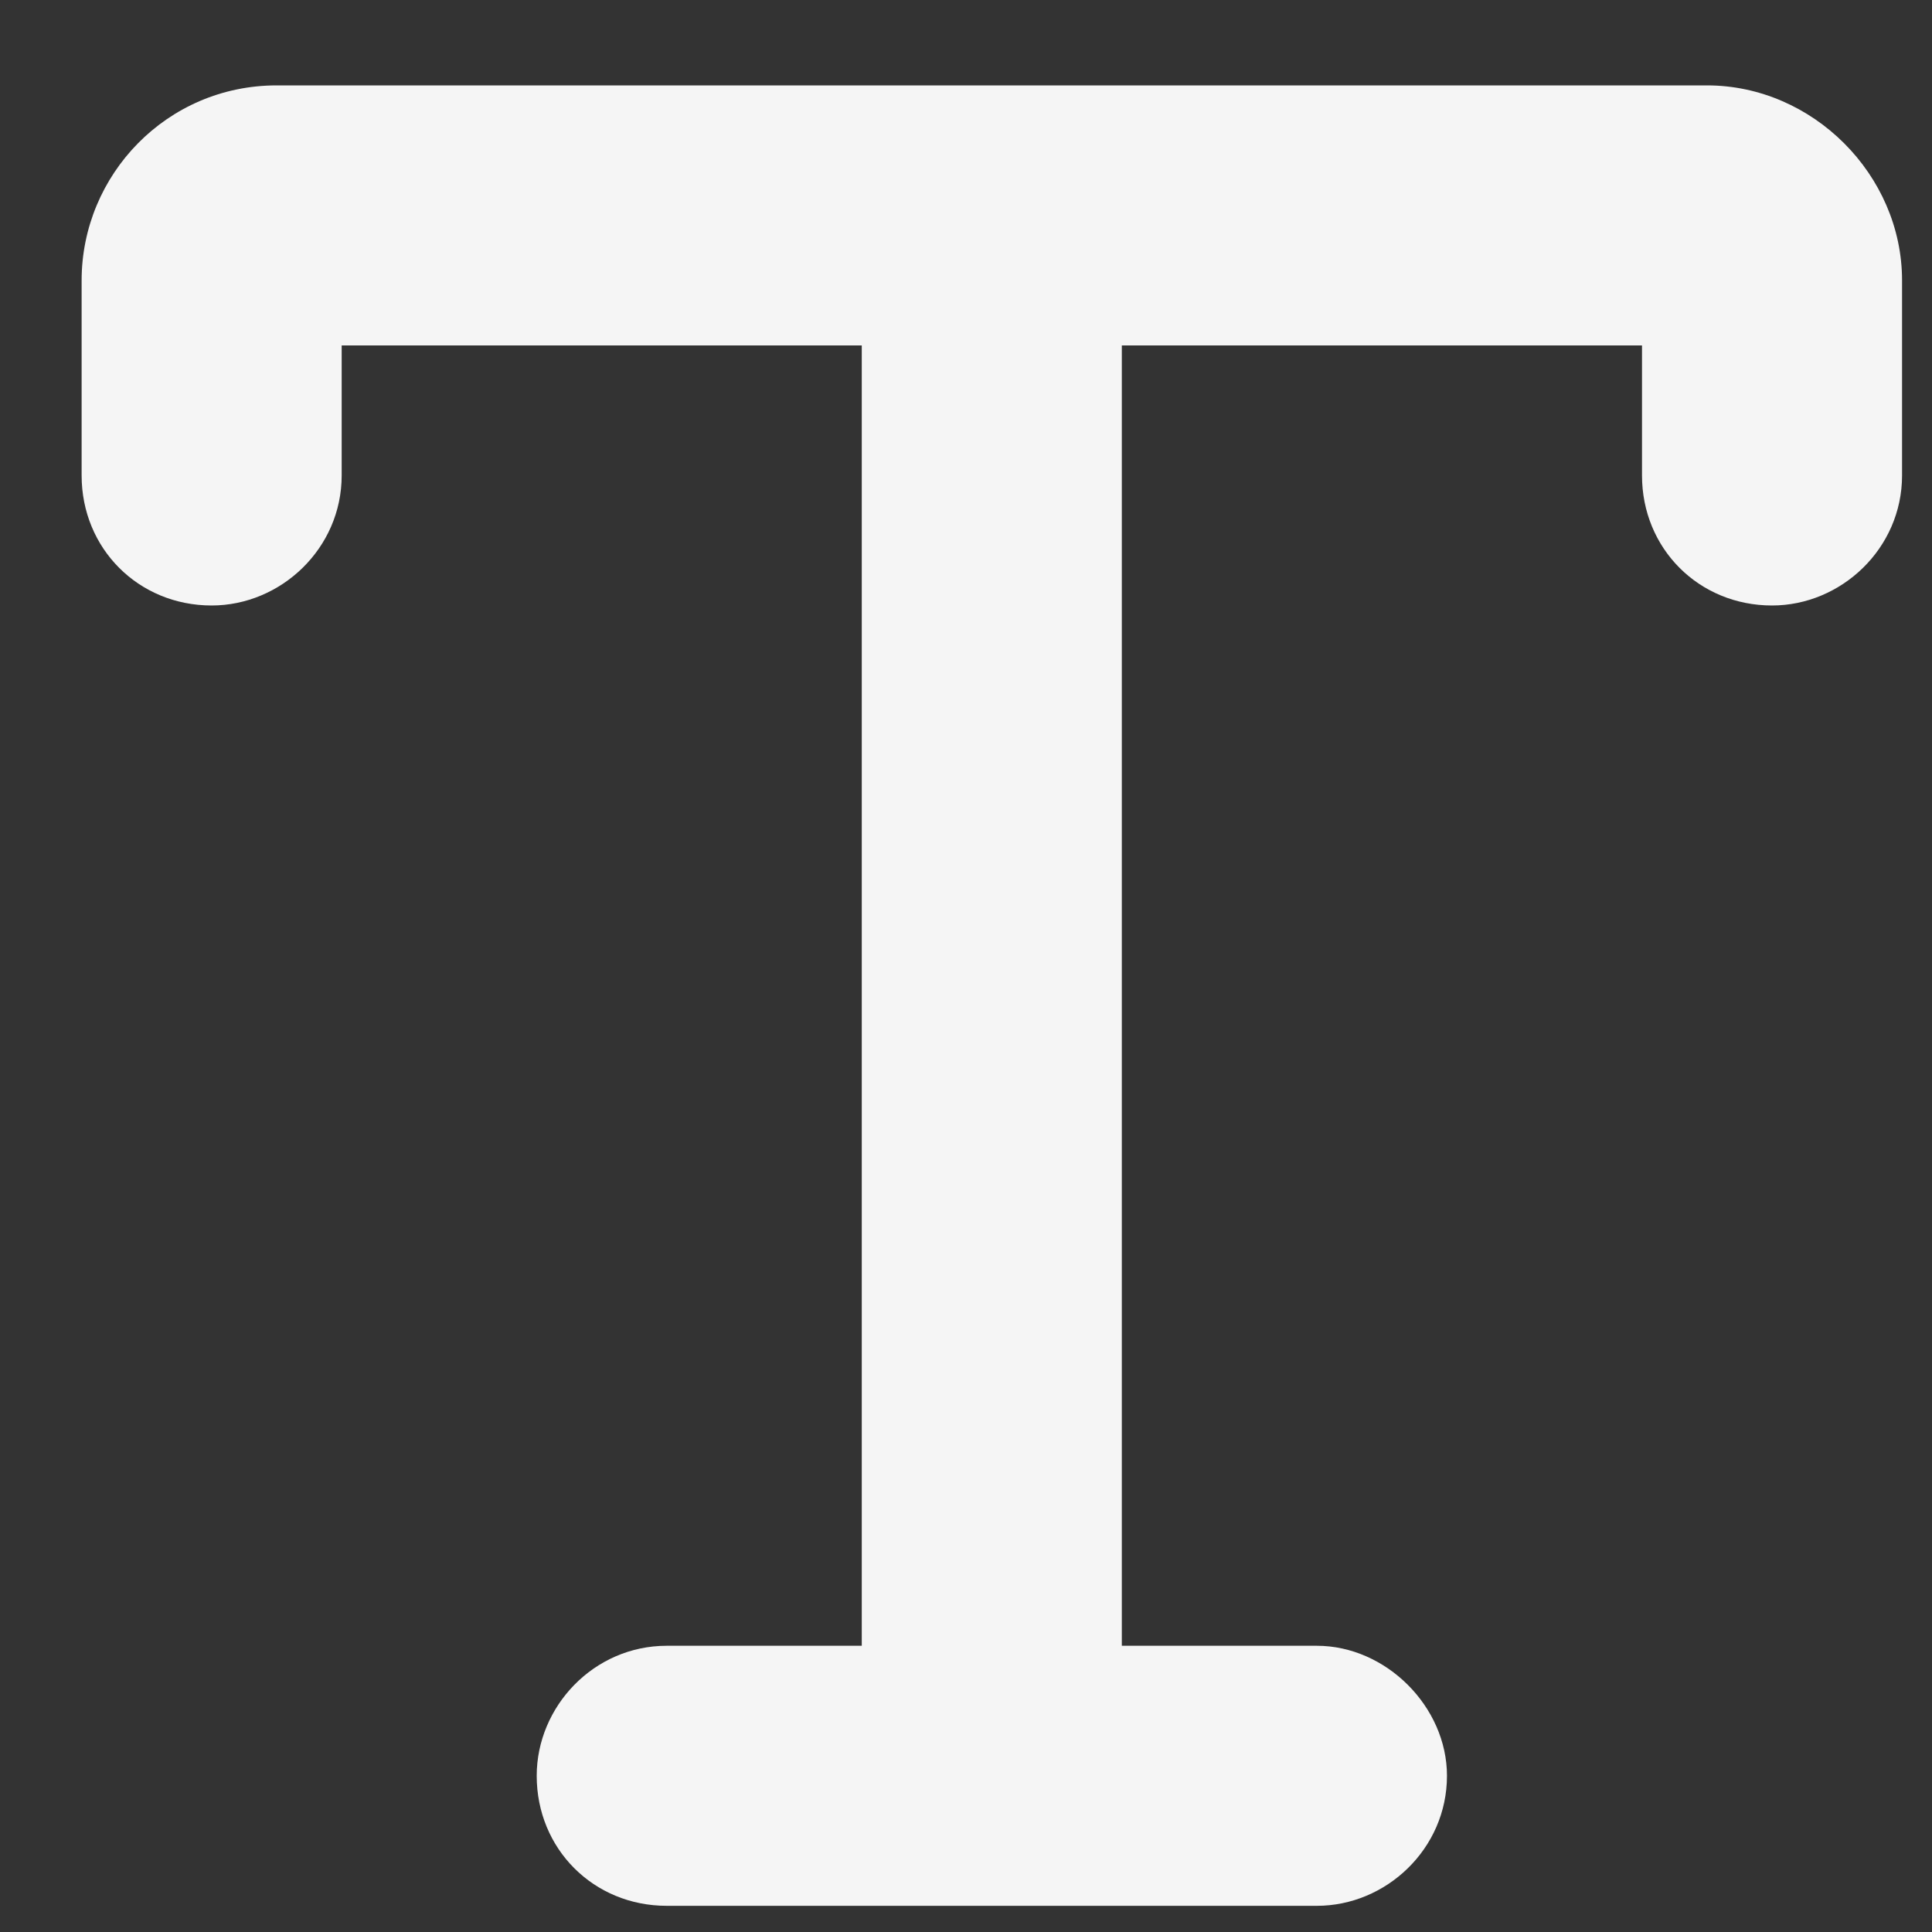<?xml version="1.0" encoding="UTF-8"?> <svg xmlns="http://www.w3.org/2000/svg" width="20" height="20" viewBox="0 0 20 20" fill="none"><rect x="0" y="0" width="20" height="20" fill="#333333" stroke="none"/><path d="M3.537 3.576V4.922C3.537 5.679 2.906 6.268 2.191 6.268C1.434 6.268 0.845 5.679 0.845 4.922V2.903C0.845 1.809 1.728 0.884 2.864 0.884H10.267H17.671C18.764 0.884 19.69 1.809 19.69 2.903V4.922C19.69 5.679 19.059 6.268 18.344 6.268C17.587 6.268 16.998 5.679 16.998 4.922V3.576H11.613V17.037H13.632C14.348 17.037 14.979 17.668 14.979 18.383C14.979 19.14 14.348 19.729 13.632 19.729H6.902C6.145 19.729 5.556 19.14 5.556 18.383C5.556 17.668 6.145 17.037 6.902 17.037H8.921V3.576H3.537Z" fill="#F5F5F5"></path></svg> 